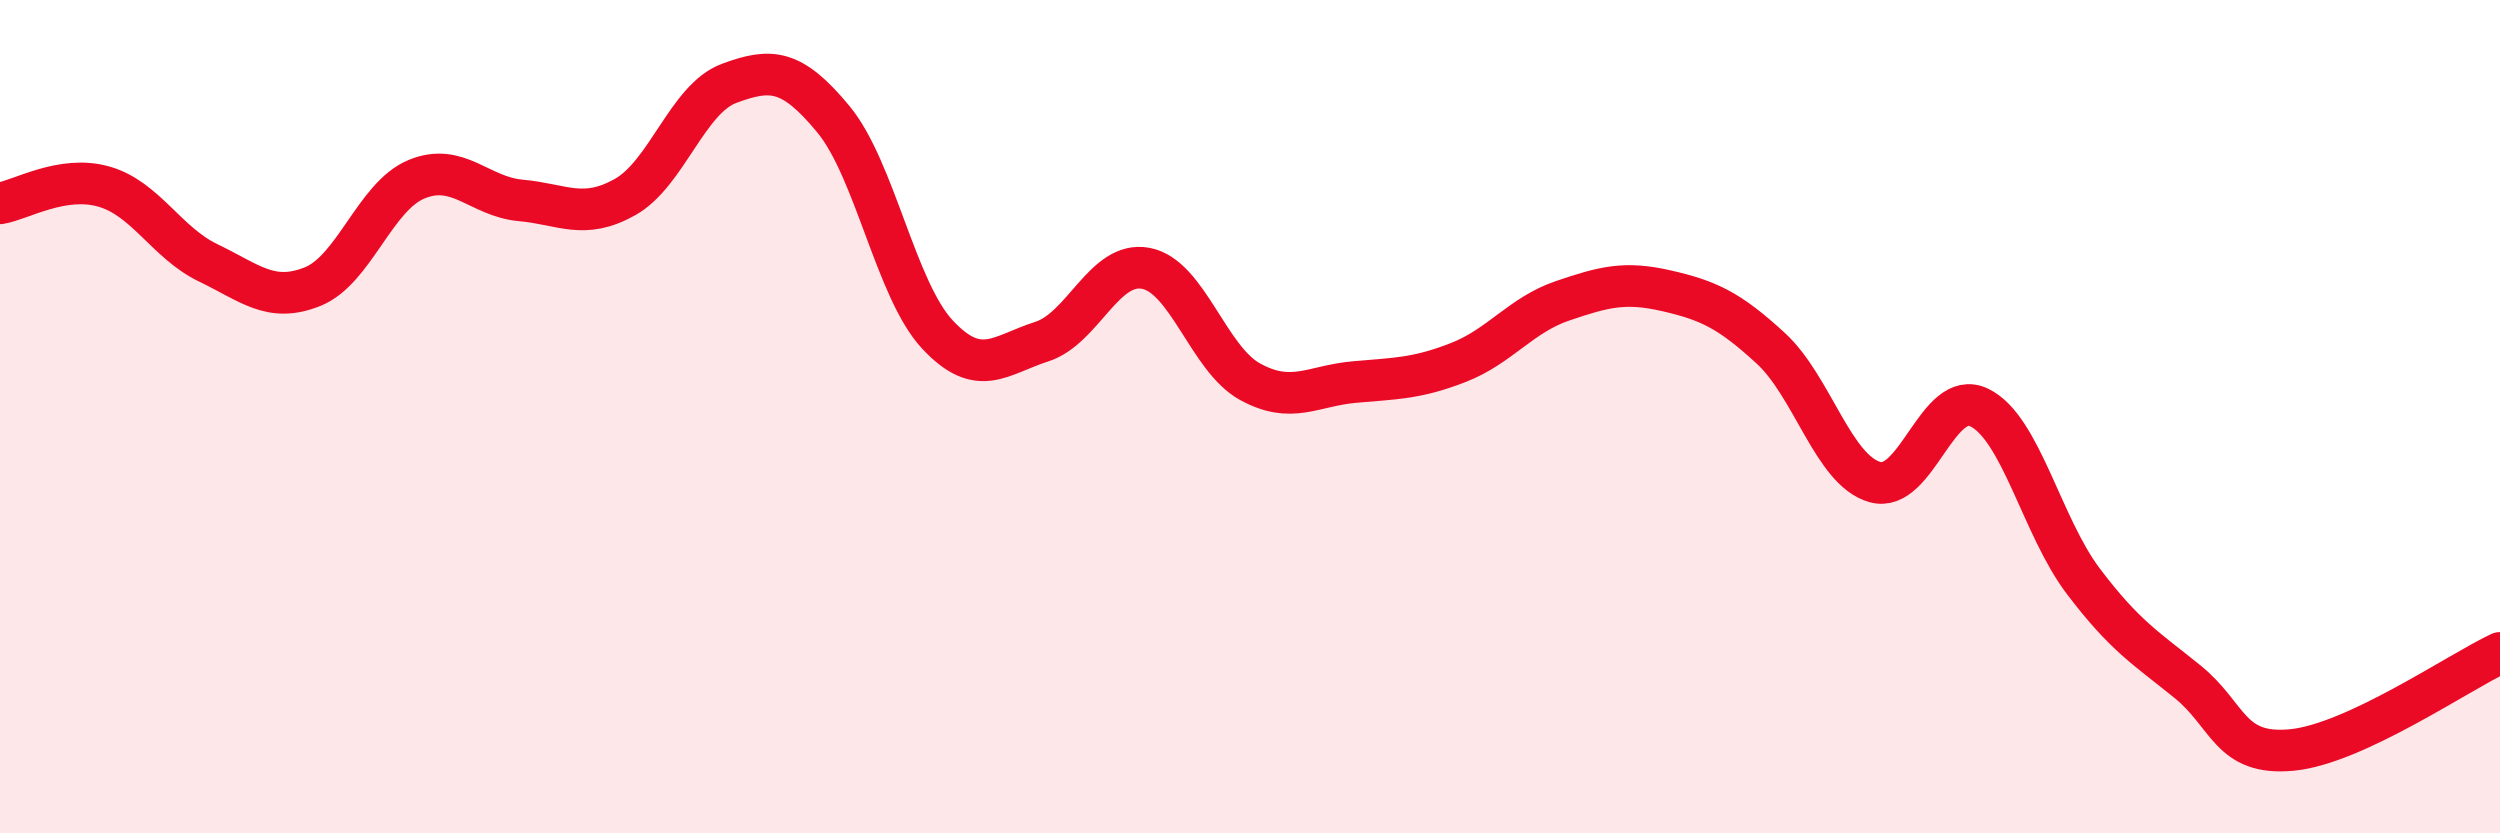 
    <svg width="60" height="20" viewBox="0 0 60 20" xmlns="http://www.w3.org/2000/svg">
      <path
        d="M 0,4.88 C 0.5,4.8 1.5,4.19 2.5,4.48 C 3.5,4.77 4,5.83 5,6.31 C 6,6.79 6.5,7.28 7.5,6.88 C 8.5,6.48 9,4.71 10,4.3 C 11,3.89 11.5,4.72 12.5,4.81 C 13.5,4.9 14,5.29 15,4.73 C 16,4.17 16.5,2.37 17.5,2 C 18.5,1.63 19,1.65 20,2.86 C 21,4.07 21.5,6.96 22.5,8.03 C 23.5,9.1 24,8.52 25,8.2 C 26,7.88 26.5,6.25 27.5,6.44 C 28.5,6.63 29,8.61 30,9.16 C 31,9.71 31.5,9.26 32.5,9.17 C 33.5,9.08 34,9.09 35,8.7 C 36,8.31 36.5,7.56 37.5,7.22 C 38.5,6.88 39,6.75 40,6.98 C 41,7.21 41.5,7.44 42.5,8.36 C 43.5,9.28 44,11.29 45,11.57 C 46,11.85 46.5,9.3 47.5,9.78 C 48.5,10.26 49,12.63 50,13.95 C 51,15.27 51.5,15.55 52.5,16.36 C 53.5,17.17 53.5,18.14 55,18 C 56.5,17.86 59,16.14 60,15.67L60 20L0 20Z"
        fill="#EB0A25"
        opacity="0.1"
        stroke-linecap="round"
        stroke-linejoin="round"
      />
      <path
        d="M 0,4.88 C 0.5,4.8 1.5,4.19 2.5,4.48 C 3.5,4.77 4,5.83 5,6.31 C 6,6.79 6.5,7.28 7.5,6.88 C 8.5,6.48 9,4.71 10,4.3 C 11,3.89 11.5,4.72 12.5,4.81 C 13.5,4.9 14,5.29 15,4.73 C 16,4.17 16.5,2.37 17.5,2 C 18.5,1.63 19,1.65 20,2.86 C 21,4.07 21.5,6.96 22.5,8.03 C 23.5,9.1 24,8.52 25,8.2 C 26,7.88 26.5,6.25 27.5,6.44 C 28.5,6.63 29,8.61 30,9.16 C 31,9.71 31.5,9.26 32.5,9.17 C 33.5,9.08 34,9.09 35,8.7 C 36,8.31 36.5,7.56 37.5,7.22 C 38.5,6.88 39,6.75 40,6.98 C 41,7.21 41.5,7.44 42.5,8.36 C 43.5,9.28 44,11.29 45,11.57 C 46,11.85 46.5,9.3 47.5,9.78 C 48.5,10.26 49,12.63 50,13.95 C 51,15.27 51.5,15.55 52.5,16.36 C 53.5,17.17 53.5,18.14 55,18 C 56.5,17.86 59,16.14 60,15.67"
        stroke="#EB0A25"
        stroke-width="1"
        fill="none"
        stroke-linecap="round"
        stroke-linejoin="round"
      />
    </svg>
  